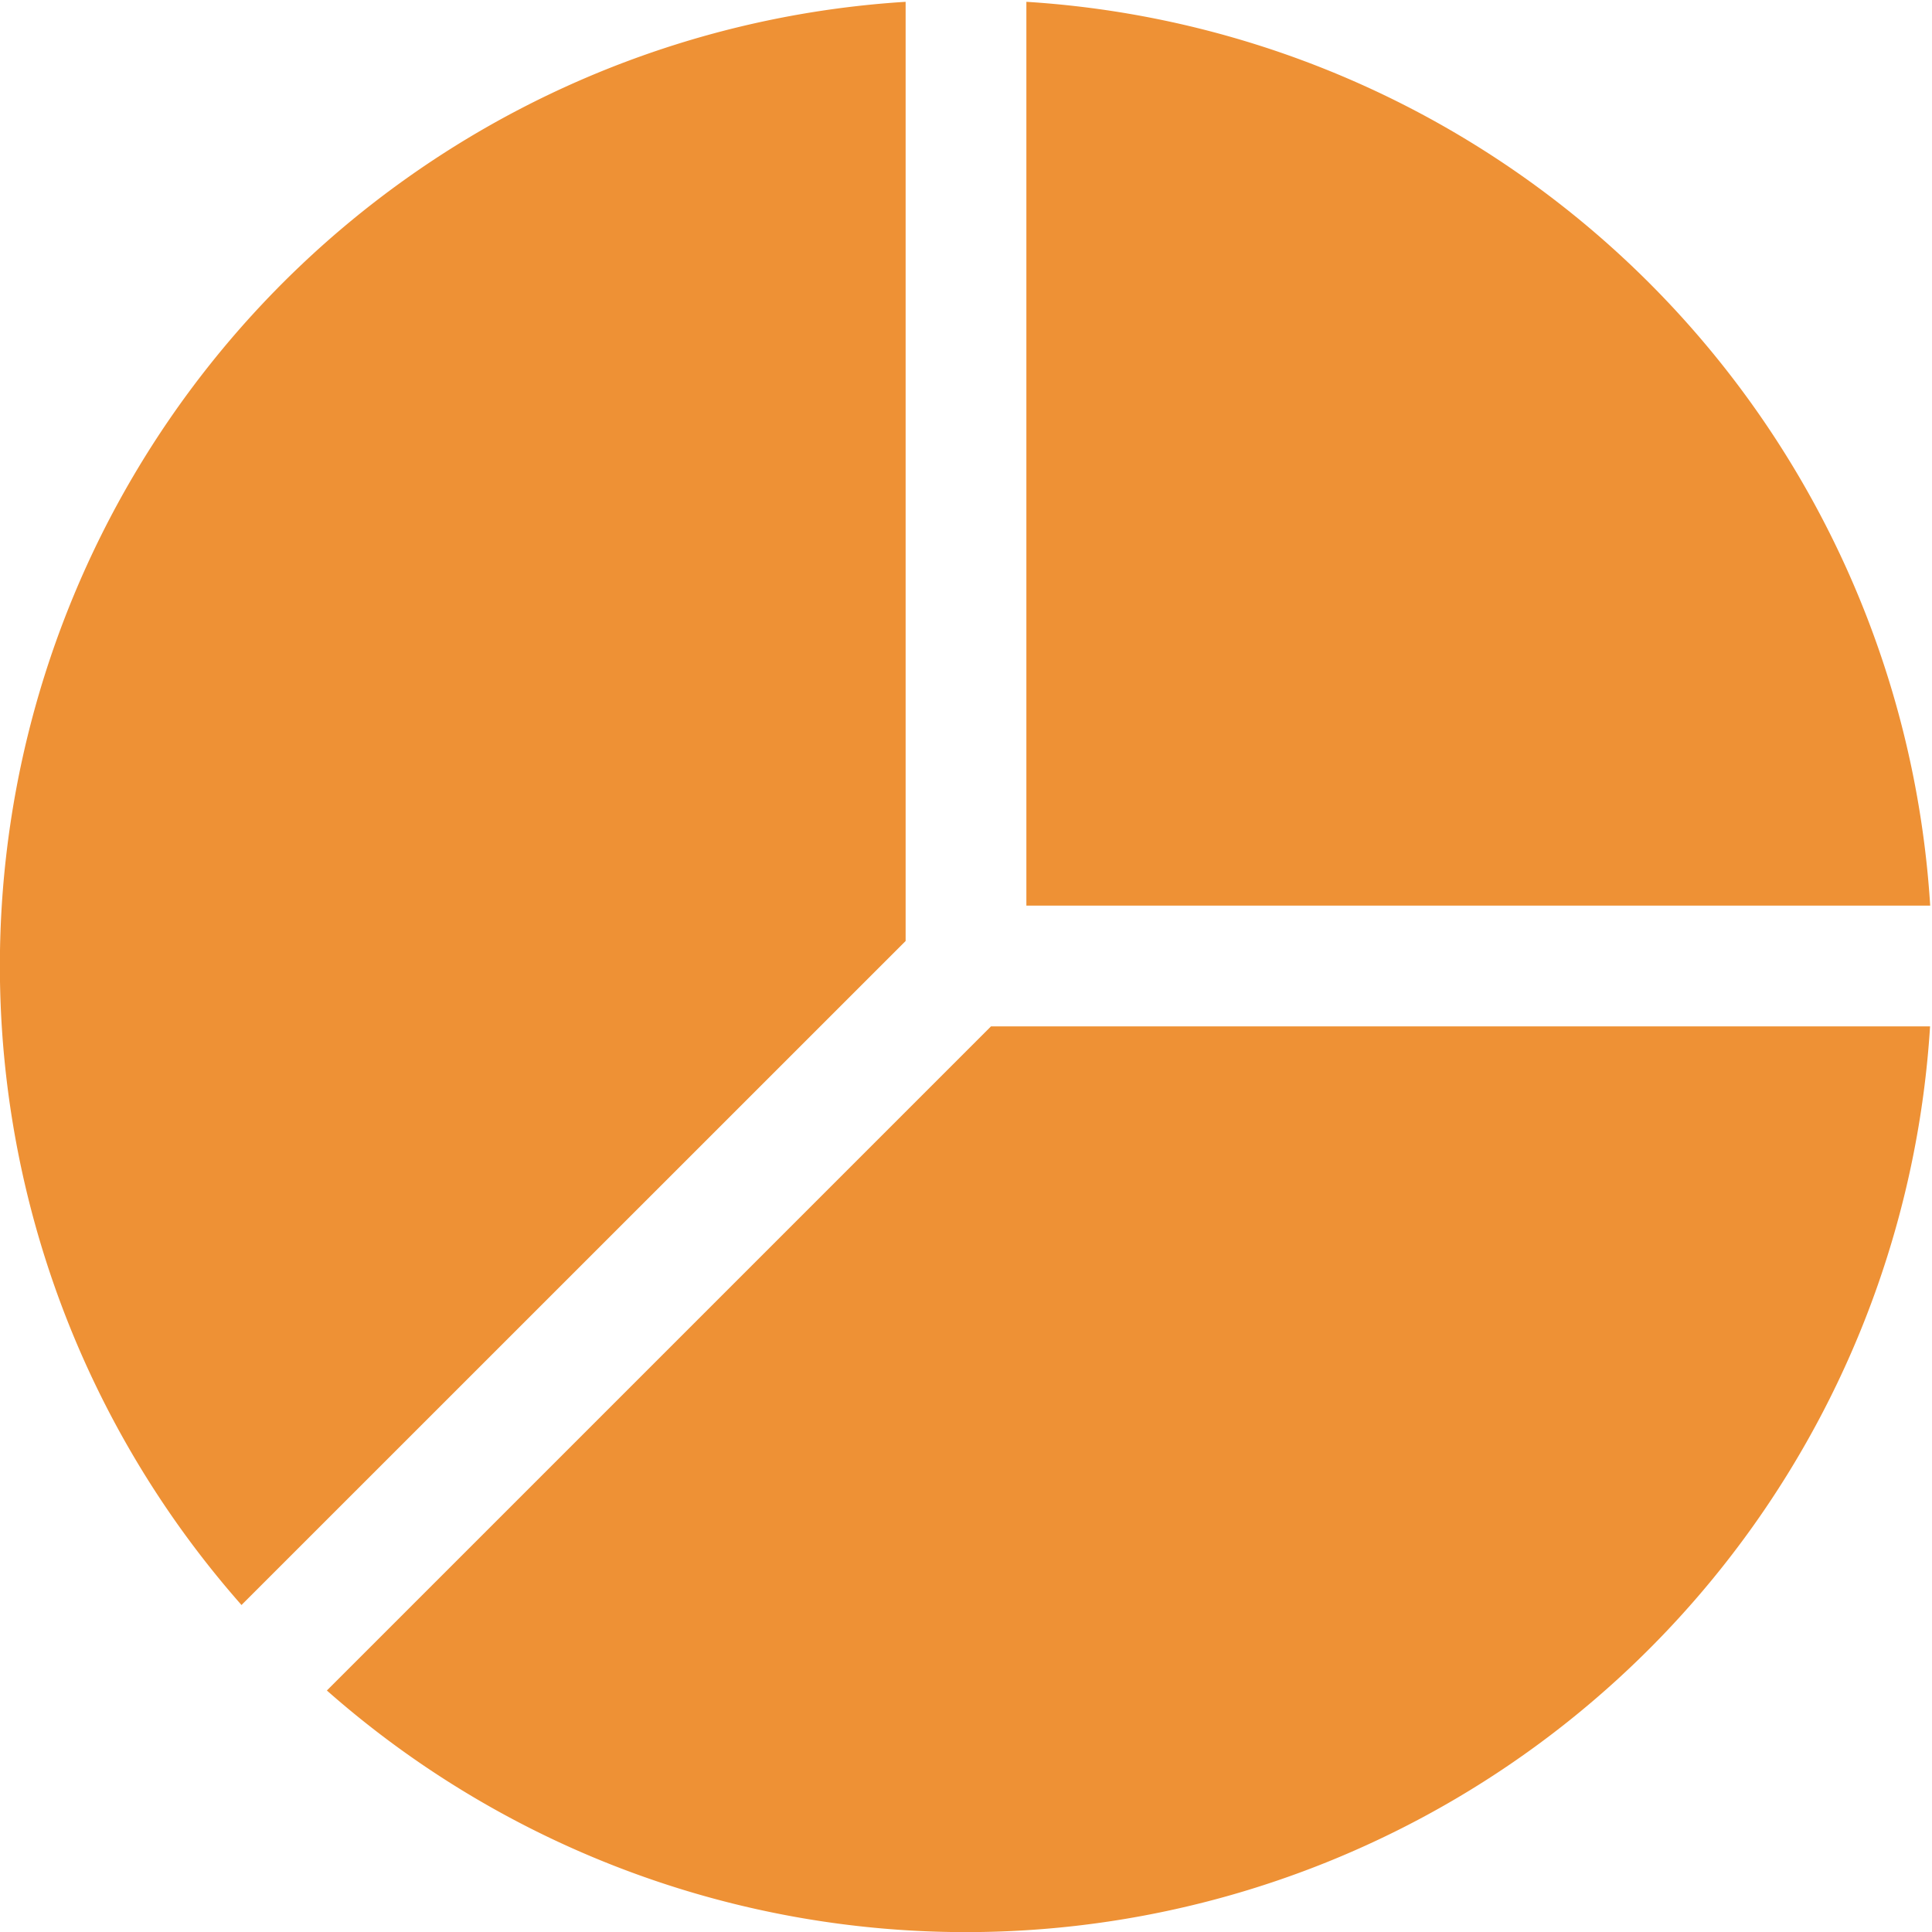 <svg xmlns="http://www.w3.org/2000/svg" width="16" height="16" viewBox="0 0 16 16">
  <path fill="#ee9135" d="M15.985 8.5H8.207l-5.5 5.5a8 8 0 0 0 13.277-5.5zM2 13.292A8 8 0 0 1 7.5.015v7.778zM8.5.015V7.5h7.485A8 8 0 0 0 8.5.015"/>
</svg>